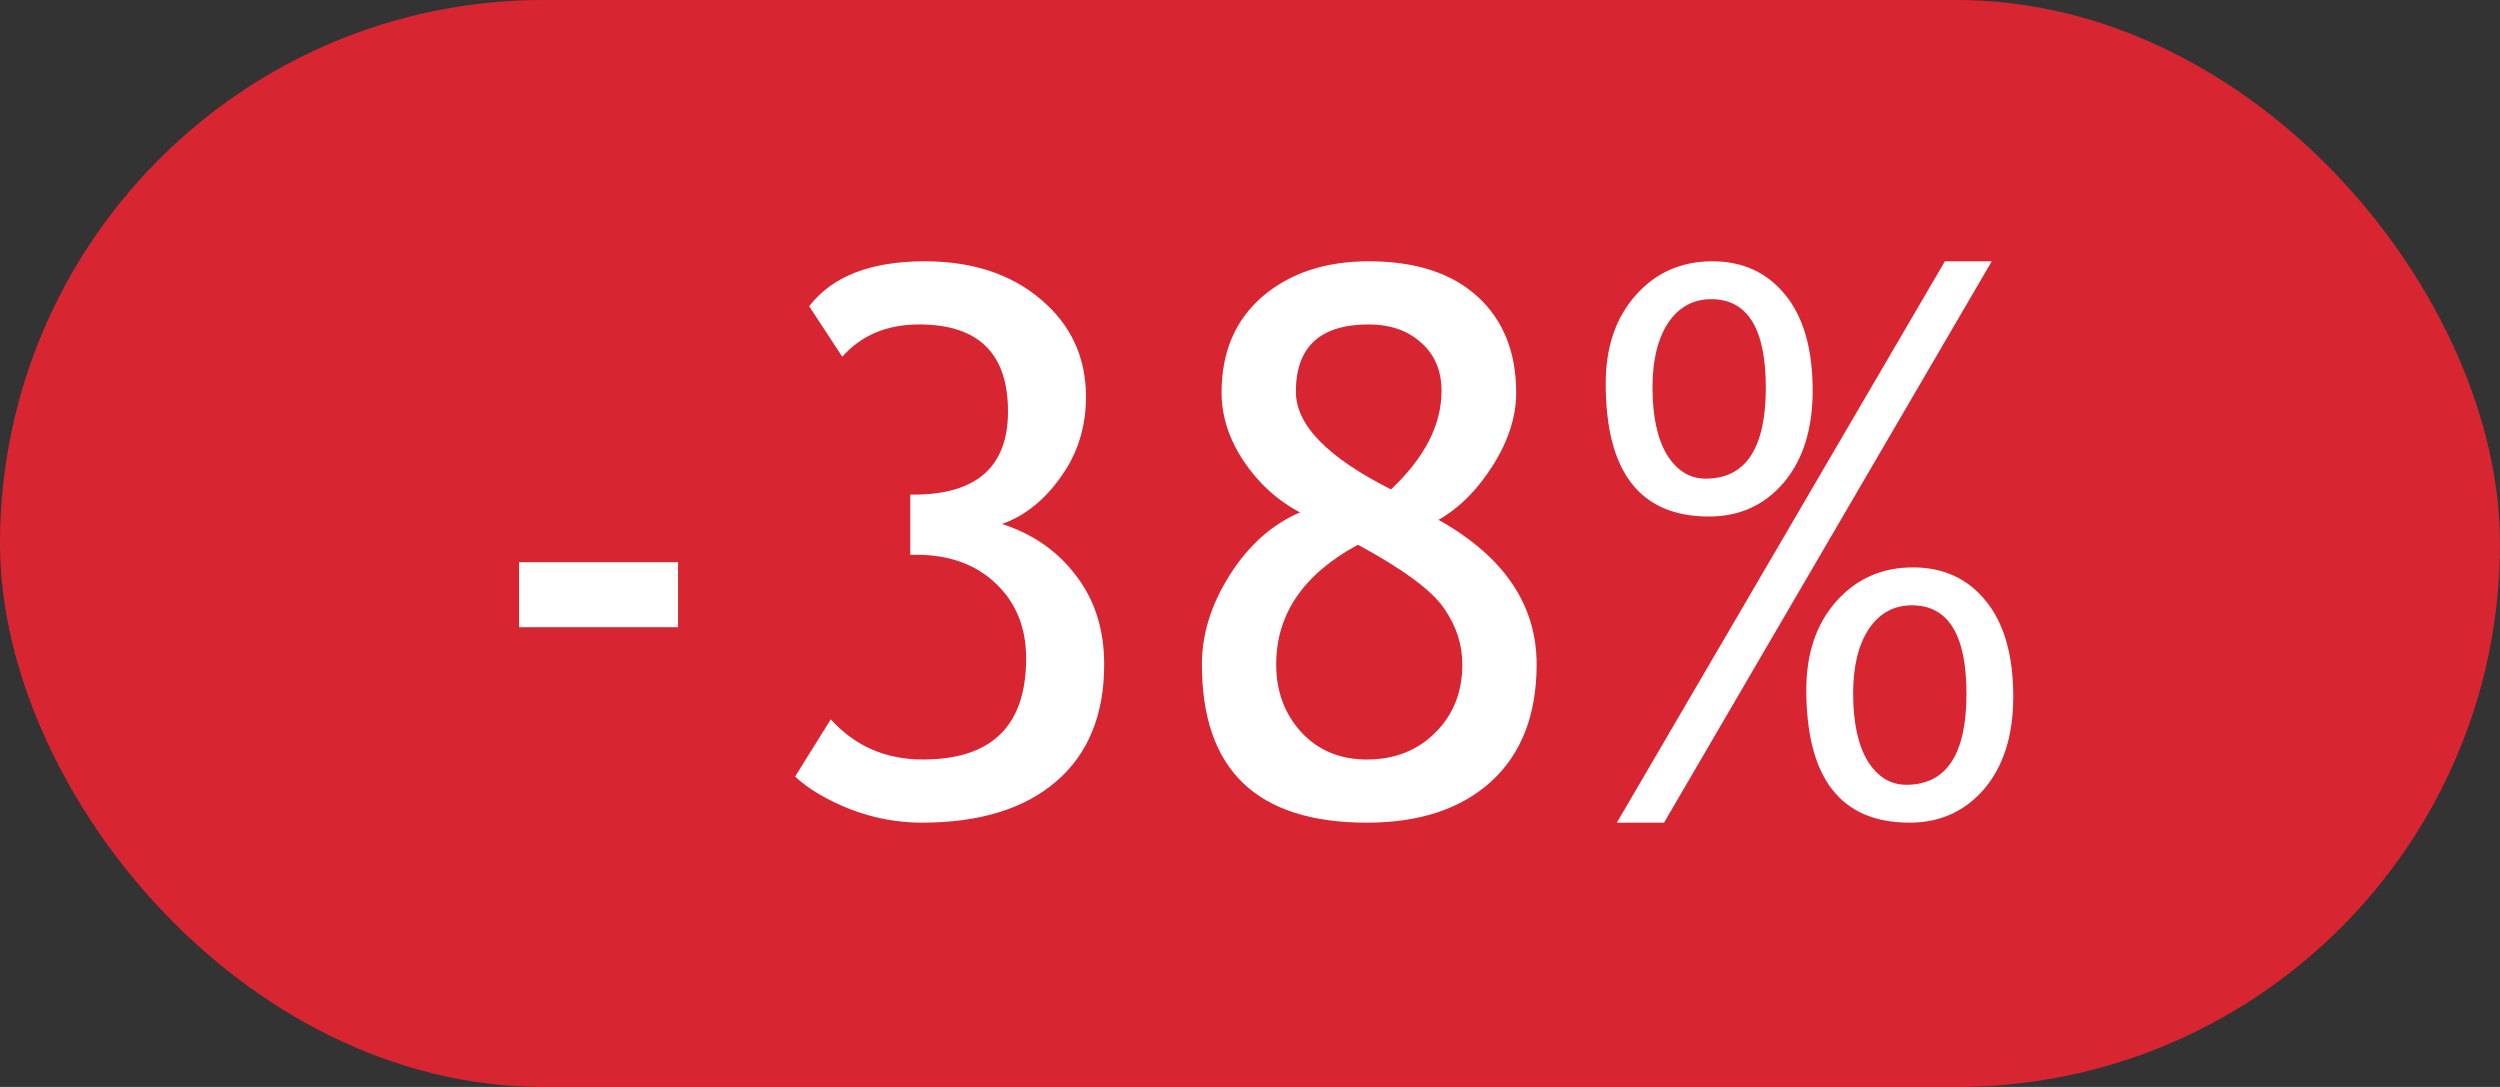 <?xml version="1.0" encoding="UTF-8"?> <svg xmlns="http://www.w3.org/2000/svg" width="46" height="20" viewBox="0 0 46 20" fill="none"><rect x="0" y="0" width="46" height="20" fill="#333333" stroke="none"/><rect x="0.5" y="0.5" width="45" height="19" rx="9.5" fill="#D82532"></rect><rect x="0.5" y="0.5" width="45" height="19" rx="9.5" stroke="#D82532"></rect><rect x="1" y="1" width="44" height="18" rx="9" fill="#D82532"></rect><path d="M9.551 11.541V10.345H12.476V11.541H9.551ZM14.63 14.289L15.286 13.236C15.732 13.729 16.297 13.975 16.981 13.975C18.248 13.975 18.881 13.355 18.881 12.115C18.881 11.55 18.697 11.092 18.328 10.741C17.959 10.386 17.469 10.208 16.858 10.208H16.749V9.101H16.81C17.968 9.101 18.547 8.59 18.547 7.569C18.547 6.503 18.002 5.97 16.913 5.97C16.32 5.97 15.849 6.168 15.498 6.564L14.889 5.635C15.313 5.083 16.022 4.808 17.015 4.808C17.89 4.808 18.604 5.042 19.155 5.512C19.706 5.977 19.982 6.574 19.982 7.303C19.982 7.859 19.827 8.351 19.517 8.779C19.212 9.208 18.852 9.495 18.437 9.641C19.011 9.827 19.467 10.146 19.804 10.598C20.146 11.044 20.317 11.587 20.317 12.225C20.317 13.154 20.023 13.872 19.435 14.378C18.847 14.884 18.022 15.137 16.961 15.137C16.514 15.137 16.076 15.055 15.648 14.891C15.22 14.722 14.88 14.521 14.63 14.289ZM23.919 9.429C23.495 9.201 23.149 8.884 22.88 8.479C22.611 8.073 22.477 7.654 22.477 7.221C22.477 6.478 22.728 5.89 23.229 5.457C23.735 5.024 24.386 4.808 25.184 4.808C26.045 4.808 26.713 5.024 27.187 5.457C27.661 5.89 27.898 6.48 27.898 7.228C27.898 7.665 27.754 8.112 27.467 8.567C27.18 9.019 26.847 9.351 26.469 9.565C27.672 10.24 28.274 11.126 28.274 12.225C28.274 13.15 27.996 13.867 27.44 14.378C26.884 14.884 26.12 15.137 25.15 15.137C23.126 15.137 22.115 14.166 22.115 12.225C22.115 11.664 22.288 11.113 22.634 10.57C22.98 10.028 23.409 9.647 23.919 9.429ZM25.594 9.005C26.214 8.422 26.524 7.818 26.524 7.193C26.524 6.82 26.398 6.523 26.148 6.305C25.902 6.081 25.58 5.97 25.184 5.97C24.291 5.97 23.844 6.382 23.844 7.207C23.844 7.818 24.427 8.417 25.594 9.005ZM24.986 10.023C23.983 10.566 23.482 11.3 23.482 12.225C23.482 12.721 23.637 13.138 23.947 13.476C24.256 13.808 24.658 13.975 25.15 13.975C25.66 13.975 26.079 13.81 26.408 13.482C26.74 13.154 26.907 12.735 26.907 12.225C26.907 11.855 26.793 11.509 26.565 11.185C26.337 10.857 25.811 10.47 24.986 10.023ZM30.618 15.137H29.75L35.786 4.808H36.648L30.618 15.137ZM29.545 7.057C29.545 6.387 29.73 5.844 30.099 5.43C30.468 5.015 30.937 4.808 31.507 4.808C32.068 4.808 32.514 5.013 32.847 5.423C33.184 5.833 33.353 6.421 33.353 7.187C33.353 7.897 33.175 8.463 32.819 8.882C32.464 9.297 32.006 9.504 31.445 9.504C30.178 9.504 29.545 8.688 29.545 7.057ZM30.406 7.125C30.406 7.658 30.495 8.073 30.673 8.369C30.855 8.661 31.092 8.807 31.384 8.807C32.122 8.807 32.491 8.248 32.491 7.132C32.491 6.047 32.156 5.505 31.486 5.505C31.154 5.505 30.889 5.651 30.693 5.942C30.502 6.234 30.406 6.628 30.406 7.125ZM33.236 12.69C33.236 12.02 33.421 11.477 33.79 11.062C34.159 10.648 34.629 10.44 35.198 10.44C35.759 10.44 36.206 10.646 36.538 11.056C36.875 11.466 37.044 12.054 37.044 12.819C37.044 13.53 36.866 14.095 36.511 14.515C36.155 14.929 35.697 15.137 35.137 15.137C33.87 15.137 33.236 14.321 33.236 12.69ZM34.098 12.758C34.098 13.291 34.187 13.706 34.364 14.002C34.547 14.294 34.784 14.44 35.075 14.44C35.814 14.44 36.183 13.881 36.183 12.765C36.183 11.68 35.848 11.138 35.178 11.138C34.845 11.138 34.581 11.284 34.385 11.575C34.193 11.867 34.098 12.261 34.098 12.758Z" fill="white"></path></svg> 